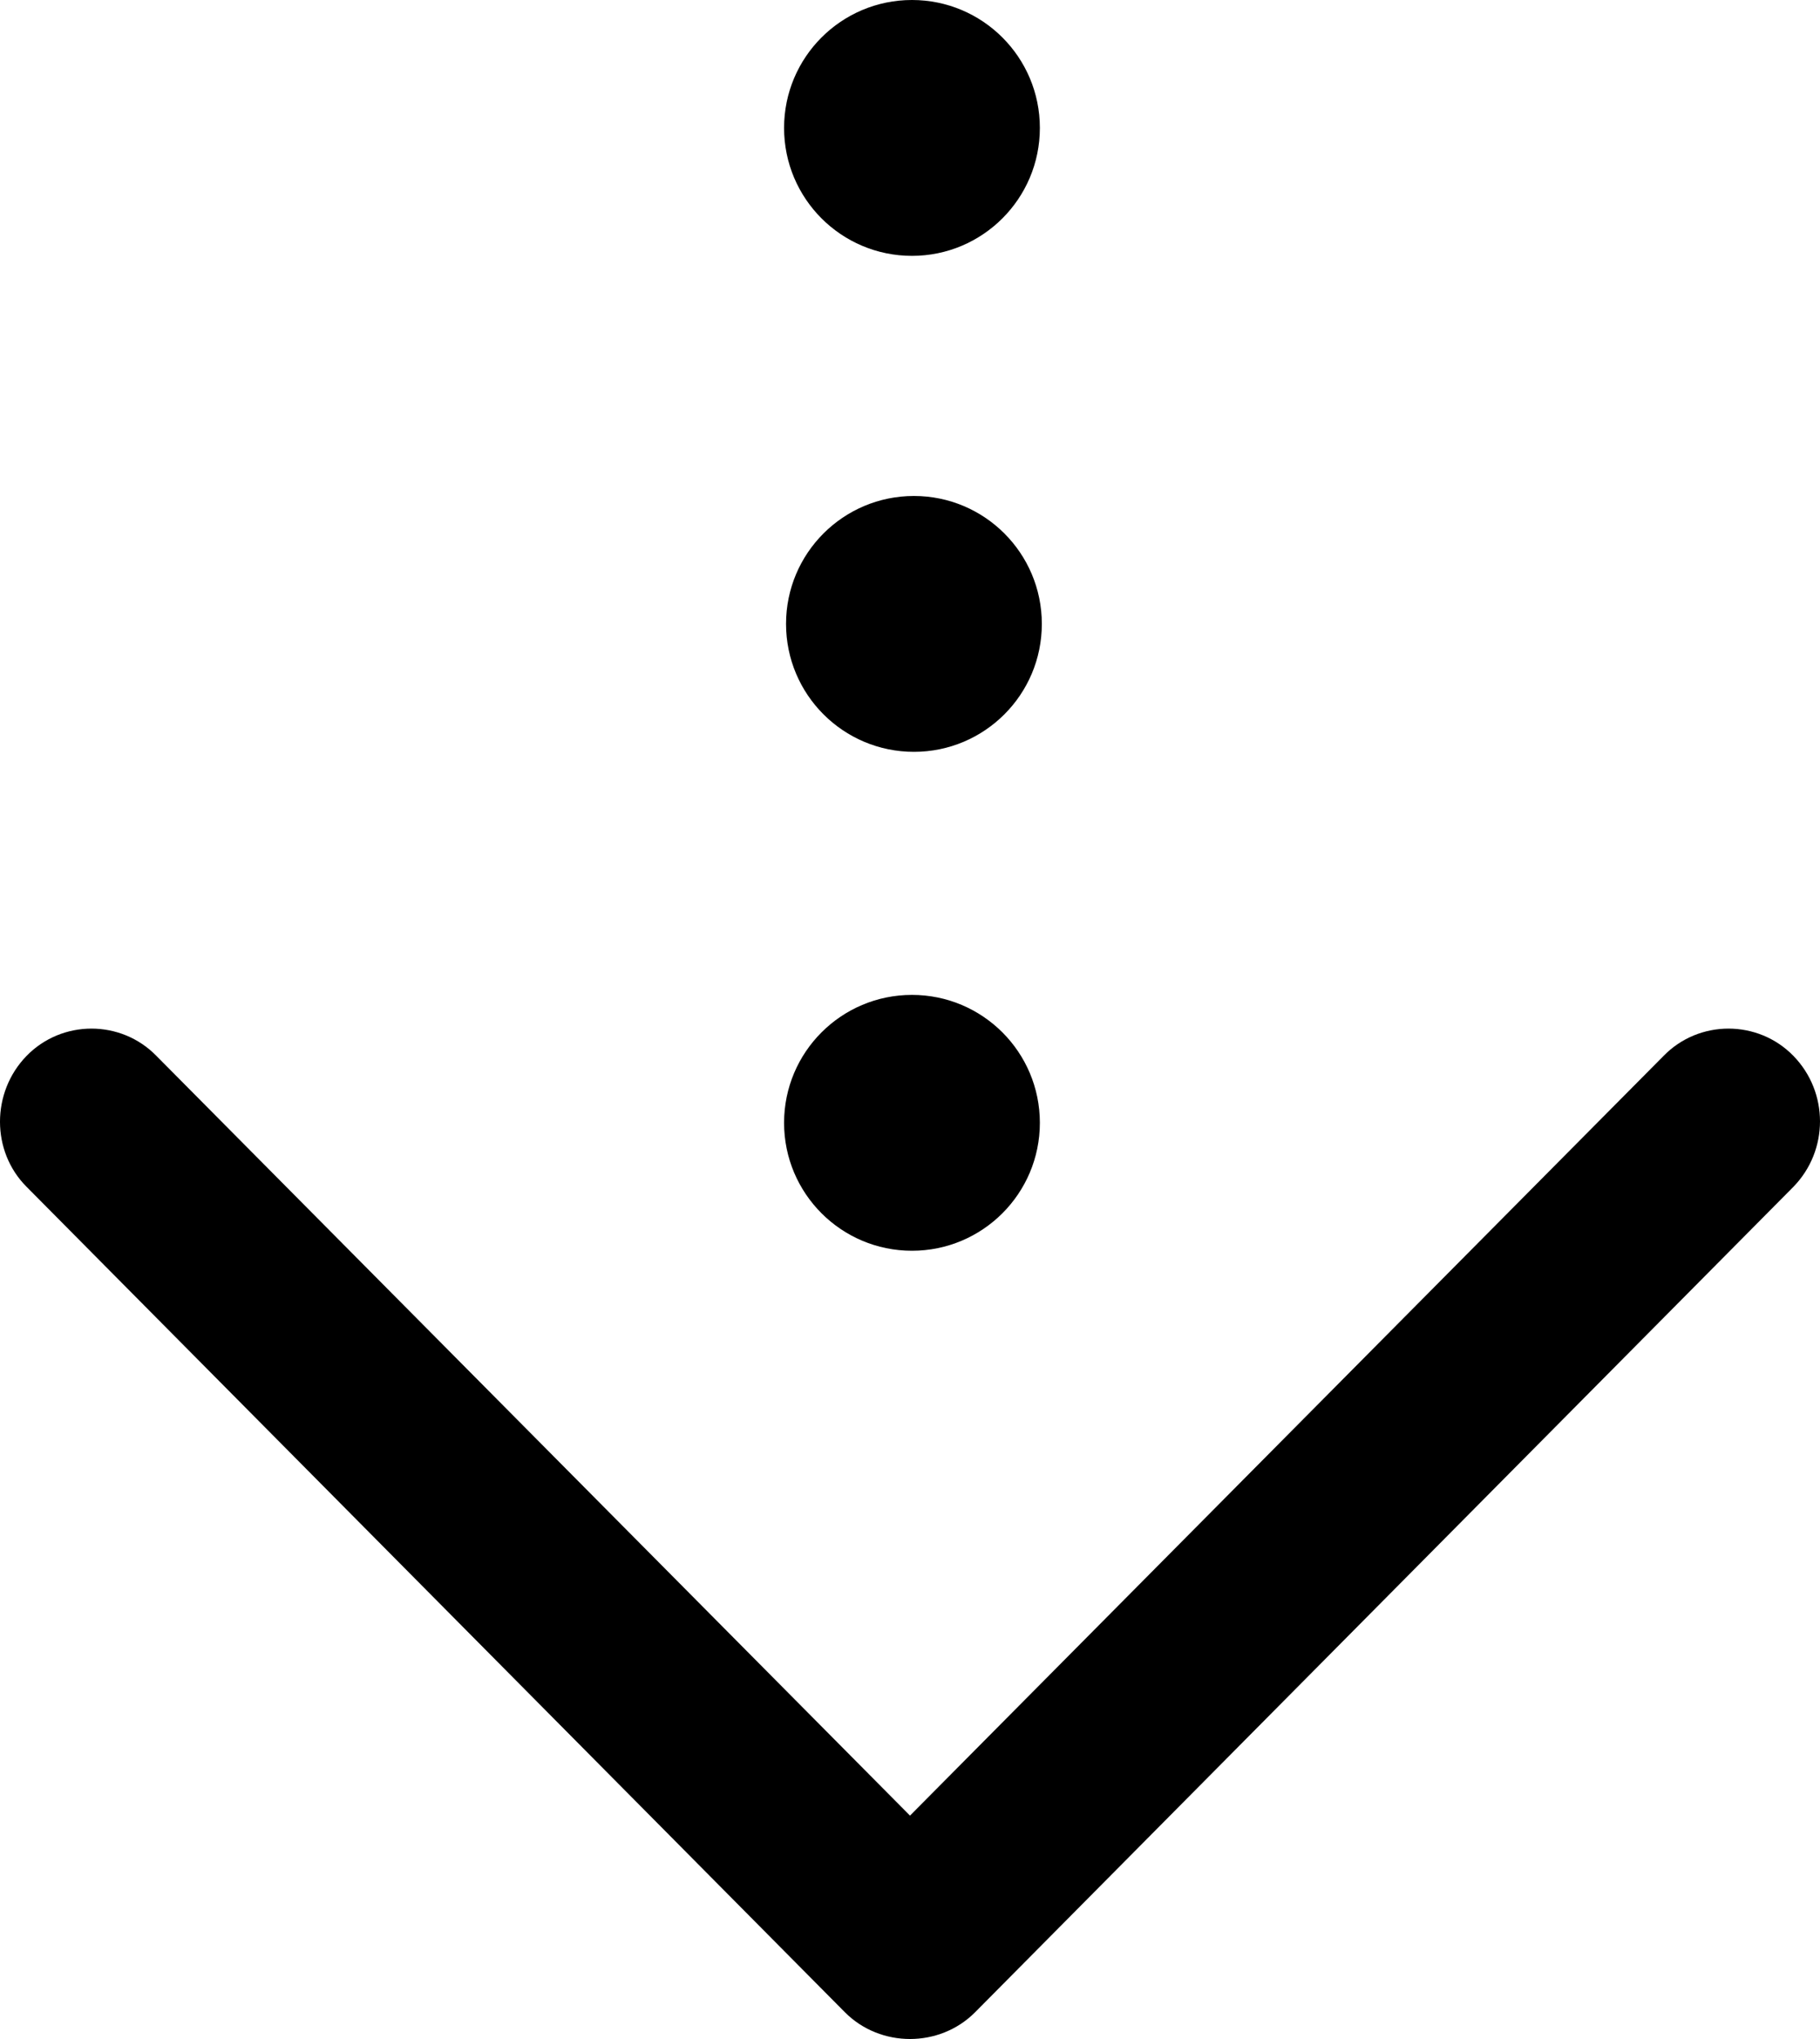 <svg version="1.1" xmlns="http://www.w3.org/2000/svg" xmlns:xlink="http://www.w3.org/1999/xlink" x="0px" y="0px" width="185px"
	 height="207.2px" viewBox="0 0 185 207.2" style="overflow:visible;enable-background:new 0 0 185 207.2;" xml:space="preserve">
<g>
	<path id="Chevron_Right_1_" class="scroller-arrow" d="M99.1,204.5l83.2-83.9c3.6-3.7,3.6-9.6,0-13.3c-3.6-3.7-9.6-3.7-13.2,0l-76.6,77.2
		l-76.6-77.2c-3.6-3.7-9.6-3.7-13.2,0c-3.6,3.7-3.6,9.7,0,13.3l83.2,83.9C89.5,208.1,95.5,208.1,99.1,204.5z"/>
</g>
<circle class="scroller-top" cx="92.7" cy="13" r="13"/>
<circle class="scroller-middle" cx="92.9" cy="63.4" r="13"/>
<circle class="scroller-bottom" cx="92.7" cy="114.1" r="13"/>
</svg>
